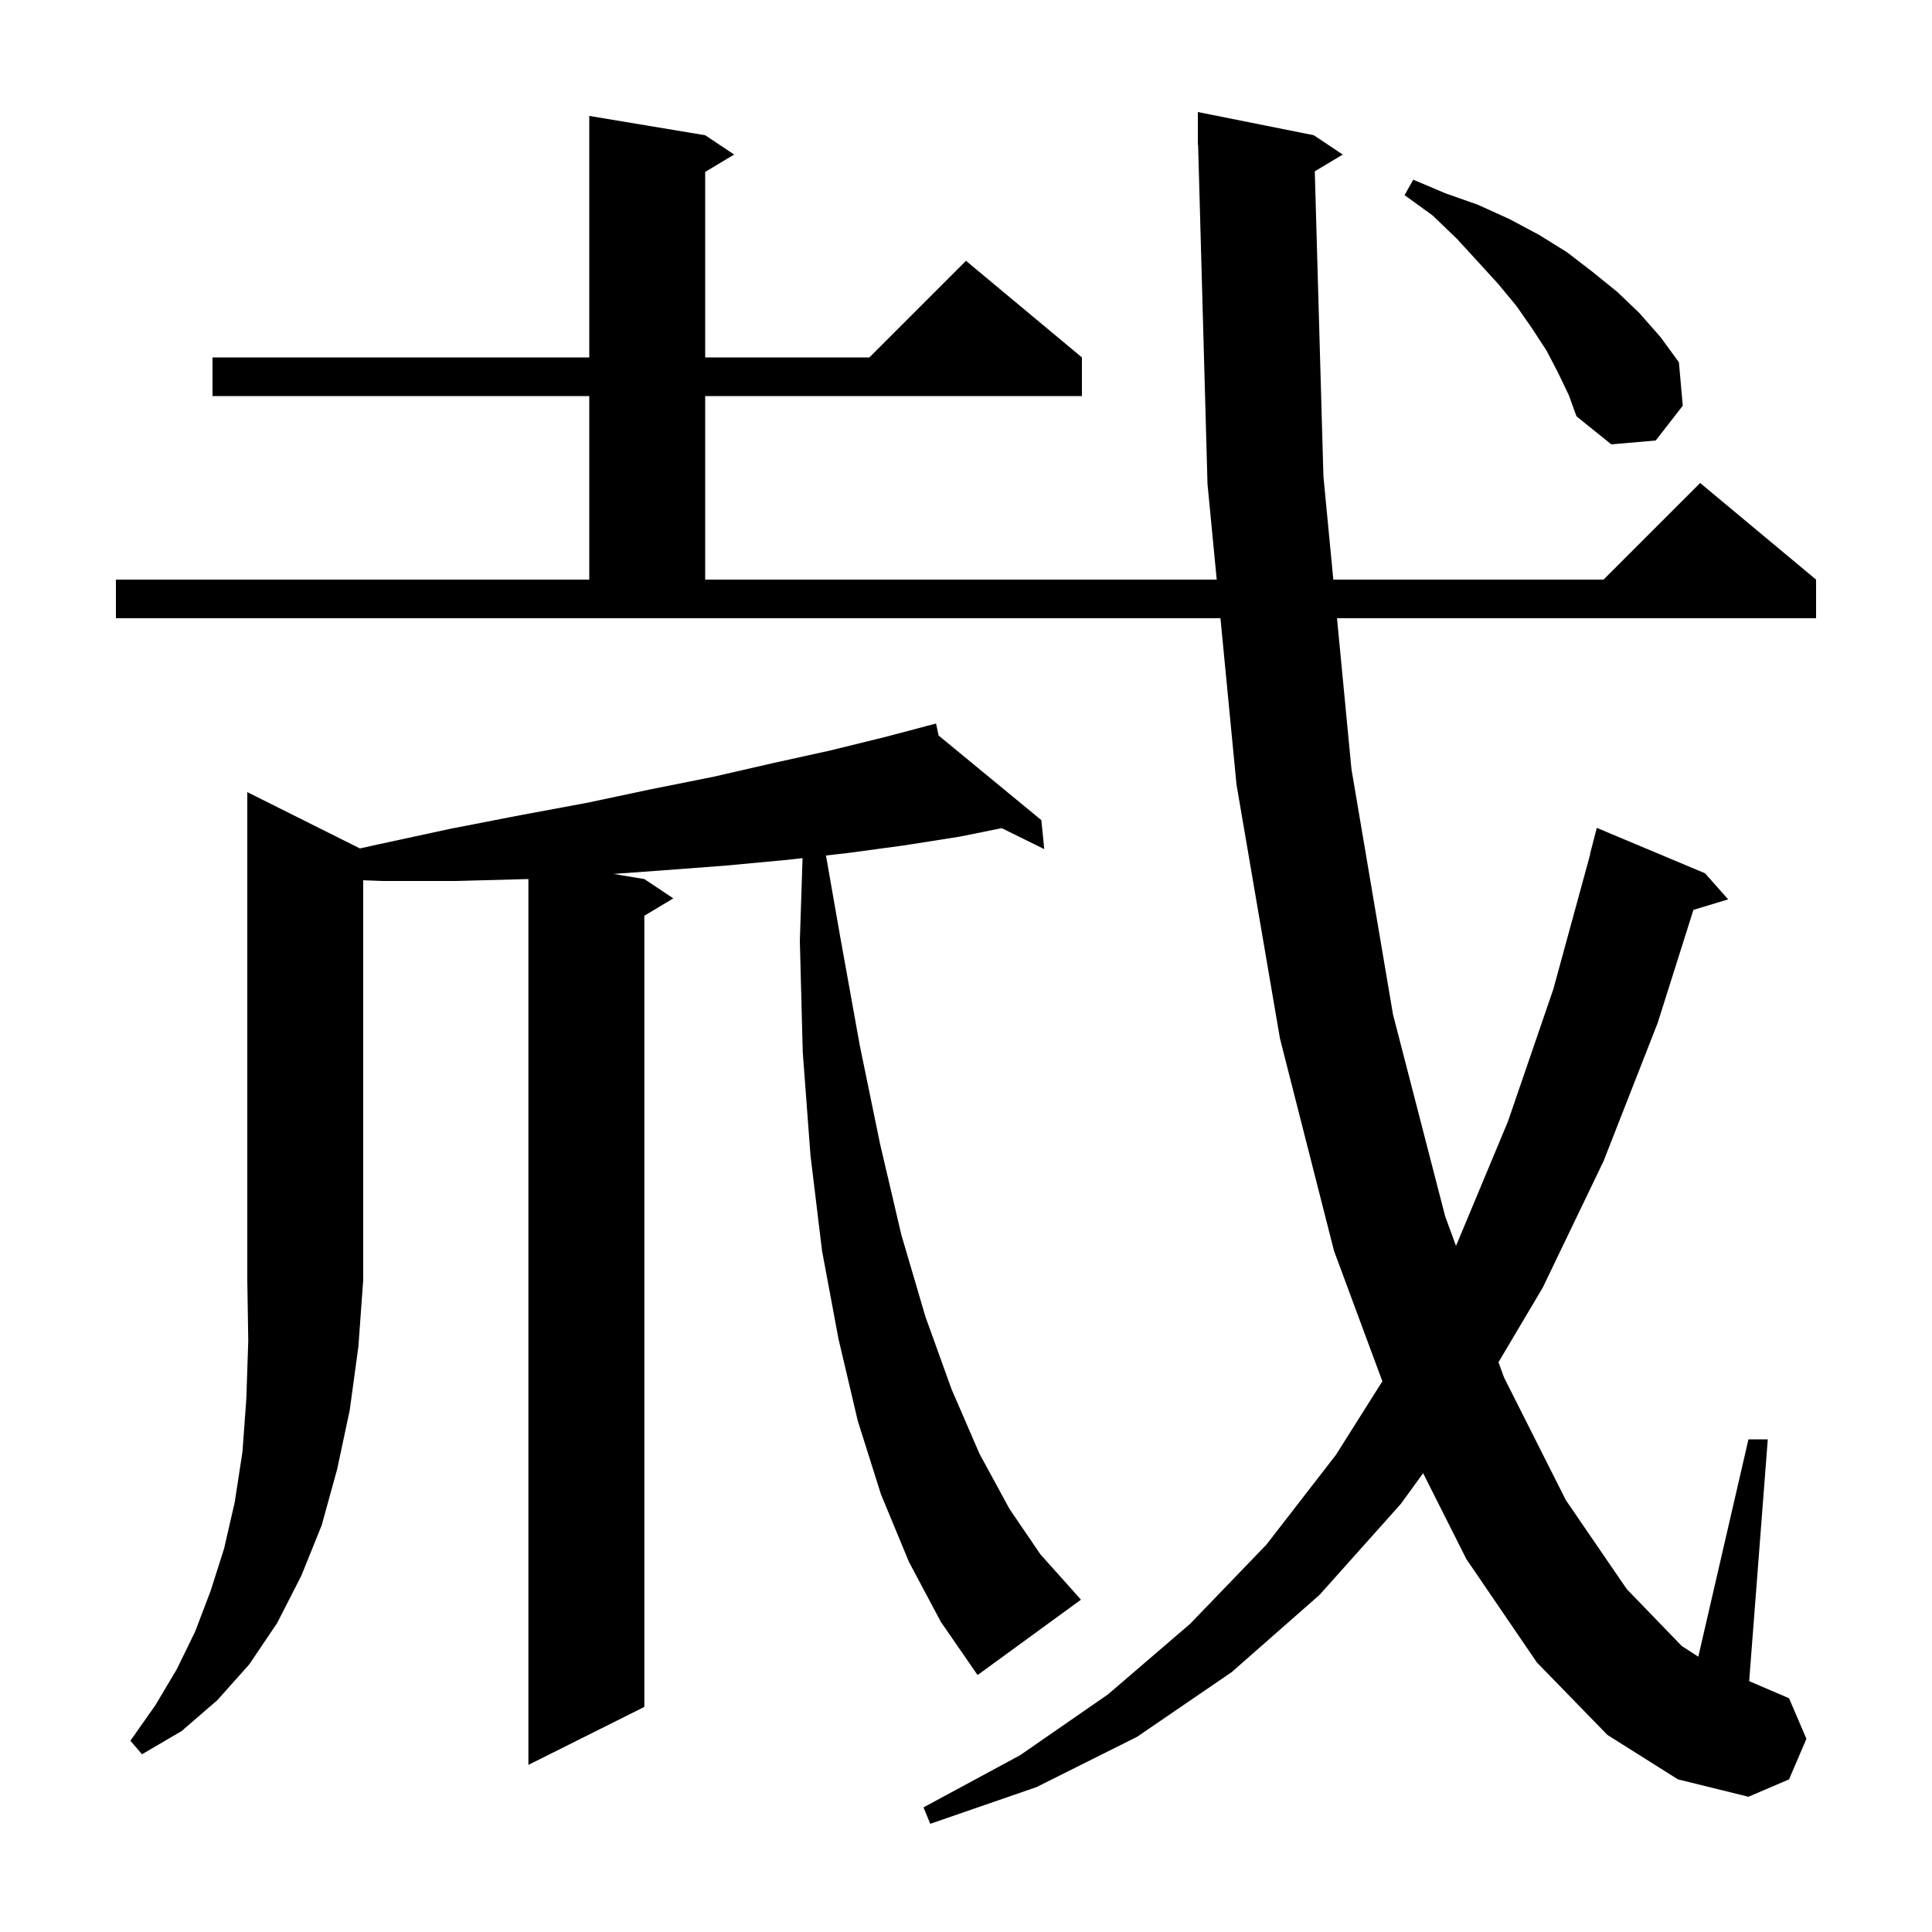 <svg xmlns="http://www.w3.org/2000/svg" xmlns:xlink="http://www.w3.org/1999/xlink" version="1.1" baseProfile="full" viewBox="0 0 200 200" width="200" height="200"><g fill="currentColor"><path d="M 136.106 17.736 L 137.0 49.3 L 138.024 60.0 L 166.0 60.0 L 176.0 50.0 L 188.0 60.0 L 188.0 64.0 L 138.407 64.0 L 139.9 79.6 L 144.2 105.0 L 149.6 125.9 L 150.717 128.959 L 150.8 128.8 L 156.1 116.1 L 160.8 102.4 L 164.625 88.404 L 164.6 88.4 L 165.3 85.7 L 176.5 90.4 L 178.9 93.1 L 175.301 94.193 L 171.6 105.9 L 166.0 120.2 L 159.7 133.3 L 155.122 141.017 L 155.7 142.6 L 162.1 155.3 L 168.4 164.5 L 174.1 170.4 L 175.808 171.5 L 181.0 149.0 L 183.0 149.0 L 181.074 174.032 L 185.2 175.8 L 187.0 180.0 L 185.2 184.2 L 181.0 186.0 L 173.7 184.2 L 166.4 179.6 L 159.1 172.1 L 151.8 161.4 L 147.321 152.505 L 145.0 155.7 L 136.6 165.1 L 127.5 173.1 L 117.7 179.8 L 107.3 185.0 L 96.3 188.8 L 95.6 187.1 L 105.6 181.7 L 114.7 175.4 L 123.2 168.1 L 131.1 159.9 L 138.3 150.6 L 143.102 142.991 L 138.1 129.5 L 132.5 107.5 L 128.0 81.2 L 126.341 64.0 L 12.0 64.0 L 12.0 60.0 L 61.0 60.0 L 61.0 41.0 L 22.0 41.0 L 22.0 37.0 L 61.0 37.0 L 61.0 12.0 L 73.0 14.0 L 76.0 16.0 L 73.0 17.8 L 73.0 37.0 L 90.0 37.0 L 100.0 27.0 L 112.0 37.0 L 112.0 41.0 L 73.0 41.0 L 73.0 60.0 L 125.955 60.0 L 125.0 50.1 L 124.028 14.998 L 124.0 15.0 L 124.0 11.6 L 136.0 14.0 L 139.0 16.0 Z M 37.258 87.829 L 39.2 87.4 L 46.6 85.8 L 53.8 84.4 L 60.8 83.1 L 67.4 81.7 L 73.9 80.4 L 80.0 79.0 L 85.9 77.7 L 91.6 76.3 L 95.918 75.159 L 95.9 75.1 L 95.959 75.149 L 96.9 74.9 L 97.165 76.142 L 107.8 84.9 L 108.1 87.9 L 103.699 85.73 L 99.4 86.6 L 93.7 87.5 L 87.8 88.3 L 85.505 88.559 L 87.0 97.1 L 89.0 108.2 L 91.1 118.4 L 93.3 127.8 L 95.8 136.3 L 98.5 143.8 L 101.4 150.5 L 104.5 156.2 L 107.7 160.9 L 111.1 164.7 L 111.9 165.6 L 101.2 173.4 L 97.4 167.9 L 94.1 161.7 L 91.2 154.7 L 88.8 147.1 L 86.8 138.6 L 85.1 129.5 L 83.9 119.6 L 83.1 108.9 L 82.8 97.4 L 83.081 88.833 L 81.6 89.0 L 75.2 89.6 L 68.6 90.1 L 63.512 90.469 L 66.7 91.0 L 69.7 93.0 L 66.7 94.8 L 66.7 176.7 L 54.7 182.7 L 54.7 90.994 L 54.6 91.0 L 47.2 91.2 L 39.6 91.2 L 37.6 91.124 L 37.6 132.5 L 37.1 139.4 L 36.2 146.0 L 34.9 152.1 L 33.3 157.9 L 31.2 163.1 L 28.7 168.0 L 25.8 172.3 L 22.5 176.0 L 18.8 179.2 L 14.7 181.6 L 13.5 180.2 L 16.1 176.5 L 18.3 172.8 L 20.2 168.9 L 21.8 164.7 L 23.2 160.3 L 24.3 155.5 L 25.1 150.3 L 25.5 144.8 L 25.7 138.8 L 25.6 132.5 L 25.6 82.0 Z M 161.3 38.6 L 160.1 36.3 L 158.6 34.0 L 157.0 31.7 L 155.1 29.4 L 153.0 27.1 L 150.8 24.7 L 148.3 22.3 L 145.4 20.2 L 146.3 18.6 L 149.6 20.0 L 153.0 21.2 L 156.3 22.7 L 159.3 24.3 L 162.2 26.1 L 164.8 28.1 L 167.4 30.2 L 169.7 32.4 L 171.9 34.9 L 173.8 37.5 L 174.2 42.0 L 171.4 45.6 L 166.8 46.0 L 163.2 43.1 L 162.4 40.9 Z "/></g></svg>